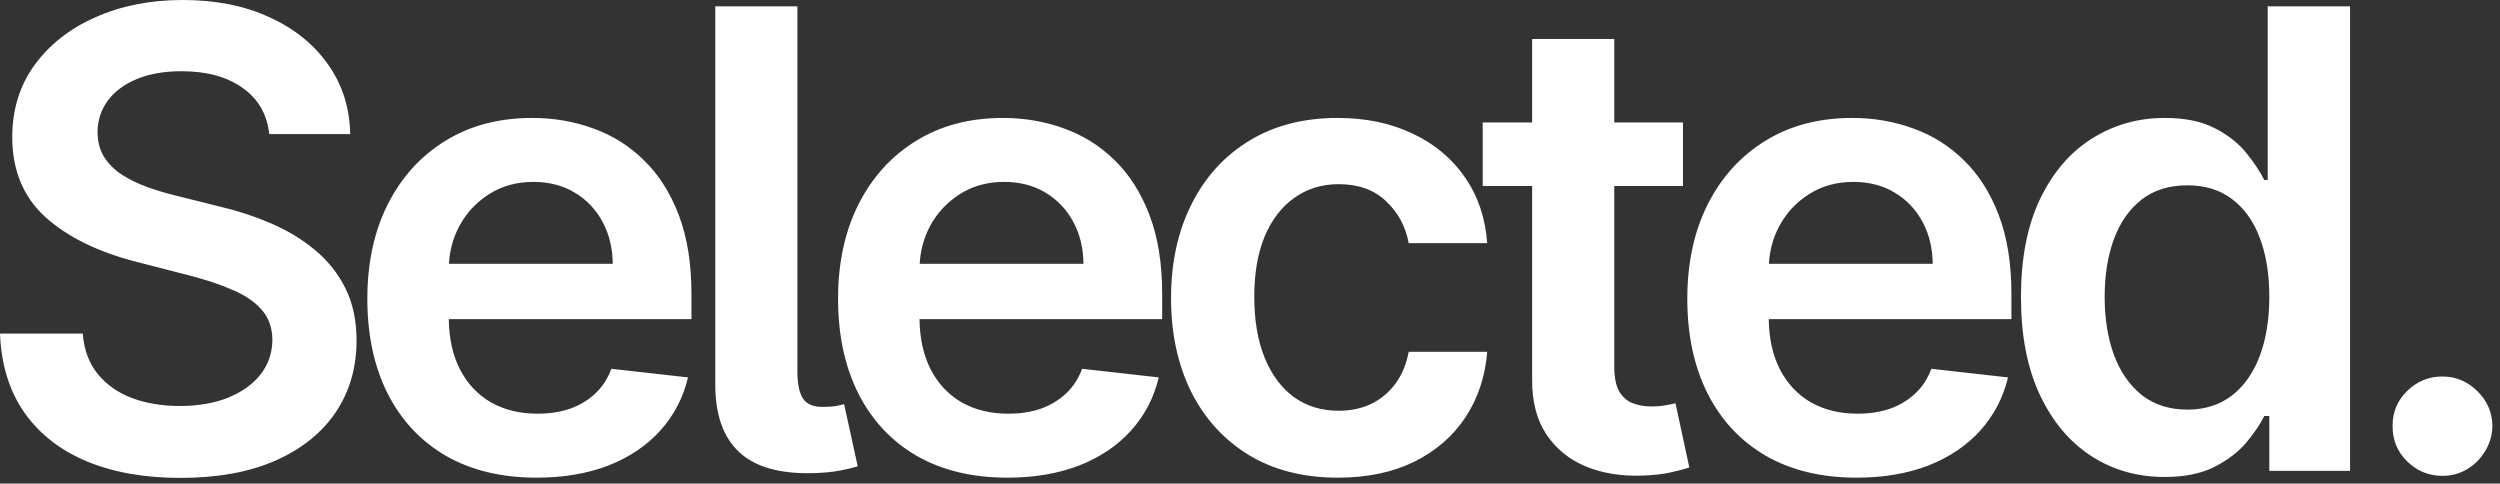 <?xml version="1.0" encoding="utf-8"?>
<svg xmlns="http://www.w3.org/2000/svg" fill="none" height="100%" overflow="visible" preserveAspectRatio="none" style="display: block;" viewBox="0 0 274 53" width="100%">
<rect x="0" y="0" width="274" height="53" fill="#333333" stroke="none"/>
<path d="M20.036 0C23.649 5.14264e-05 26.814 0.63 29.531 1.89C32.266 3.133 34.412 4.864 35.97 7.085C37.527 9.289 38.331 11.825 38.381 14.691H29.507C29.275 12.521 28.297 10.83 26.573 9.62C24.866 8.41 22.645 7.806 19.911 7.806C17.989 7.806 16.34 8.096 14.965 8.676C13.589 9.256 12.537 10.043 11.808 11.037C11.079 12.031 10.706 13.166 10.69 14.442C10.69 15.503 10.93 16.423 11.41 17.202C11.907 17.981 12.579 18.644 13.424 19.19C14.269 19.721 15.205 20.169 16.232 20.533C17.26 20.898 18.296 21.204 19.34 21.453L24.112 22.645C26.035 23.093 27.882 23.699 29.655 24.461C31.445 25.223 33.045 26.184 34.453 27.344C35.878 28.504 37.005 29.904 37.834 31.545C38.663 33.185 39.077 35.108 39.077 37.312C39.077 40.295 38.315 42.922 36.79 45.192C35.265 47.446 33.061 49.211 30.178 50.487C27.311 51.747 23.839 52.376 19.763 52.376C15.802 52.376 12.363 51.763 9.446 50.536C6.546 49.31 4.275 47.52 2.635 45.167C1.011 42.814 0.133 39.947 0 36.566H9.073C9.206 38.34 9.753 39.815 10.714 40.991C11.675 42.168 12.927 43.046 14.468 43.626C16.025 44.206 17.765 44.496 19.688 44.496C21.693 44.496 23.45 44.198 24.958 43.602C26.483 42.988 27.675 42.142 28.537 41.065C29.399 39.972 29.838 38.696 29.855 37.237C29.838 35.912 29.449 34.818 28.686 33.956C27.924 33.078 26.855 32.349 25.48 31.769C24.121 31.172 22.53 30.642 20.707 30.178L14.915 28.686C10.722 27.609 7.408 25.977 4.972 23.789C2.552 21.585 1.343 18.66 1.343 15.015C1.343 12.015 2.154 9.389 3.778 7.135C5.419 4.881 7.649 3.133 10.466 1.89C13.283 0.63 16.473 0 20.036 0ZM58.332 12.927C60.685 12.927 62.906 13.308 64.994 14.07C67.099 14.816 68.955 15.976 70.562 17.55C72.186 19.124 73.463 21.129 74.391 23.565C75.319 25.985 75.782 28.869 75.782 32.216V34.976H49.188C49.214 37.101 49.618 38.932 50.402 40.469C51.214 42.043 52.349 43.254 53.808 44.099C55.266 44.927 56.973 45.341 58.929 45.341C60.238 45.341 61.423 45.158 62.483 44.794C63.544 44.413 64.463 43.858 65.242 43.129C66.021 42.4 66.61 41.496 67.008 40.419L75.409 41.364C74.879 43.585 73.868 45.524 72.377 47.181C70.902 48.821 69.013 50.097 66.709 51.009C64.406 51.904 61.771 52.352 58.805 52.352C54.977 52.352 51.67 51.556 48.886 49.965C46.118 48.357 43.989 46.087 42.497 43.153C41.006 40.204 40.261 36.732 40.261 32.738C40.261 28.811 41.006 25.364 42.497 22.398C44.005 19.415 46.11 17.095 48.812 15.438C51.513 13.764 54.686 12.927 58.332 12.927ZM109.924 12.927C112.277 12.927 114.498 13.308 116.586 14.07C118.69 14.816 120.547 15.976 122.154 17.55C123.778 19.124 125.054 21.129 125.982 23.565C126.91 25.985 127.374 28.869 127.374 32.216V34.976H100.779C100.806 37.101 101.21 38.932 101.994 40.469C102.806 42.043 103.941 43.254 105.399 44.099C106.858 44.927 108.565 45.341 110.521 45.341C111.83 45.341 113.015 45.158 114.075 44.794C115.136 44.413 116.055 43.858 116.834 43.129C117.613 42.4 118.202 41.496 118.6 40.419L127.001 41.364C126.471 43.585 125.46 45.524 123.969 47.181C122.494 48.821 120.604 50.097 118.301 51.009C115.997 51.904 113.363 52.352 110.396 52.352C106.568 52.352 103.262 51.556 100.478 49.965C97.71 48.357 95.58 46.087 94.089 43.153C92.598 40.204 91.853 36.732 91.853 32.738C91.853 28.811 92.597 25.364 94.089 22.398C95.597 19.415 97.702 17.095 100.403 15.438C103.105 13.764 106.278 12.927 109.924 12.927ZM146.592 12.927C149.691 12.927 152.434 13.498 154.82 14.642C157.223 15.768 159.137 17.368 160.562 19.439C161.988 21.494 162.799 23.898 162.998 26.648H154.397C154.049 24.809 153.22 23.276 151.911 22.05C150.619 20.807 148.887 20.185 146.716 20.185C144.877 20.185 143.261 20.683 141.869 21.677C140.477 22.654 139.391 24.063 138.612 25.902C137.85 27.742 137.469 29.946 137.469 32.515C137.469 35.116 137.85 37.354 138.612 39.227C139.375 41.083 140.444 42.516 141.819 43.526C143.211 44.521 144.843 45.019 146.716 45.019C148.041 45.019 149.227 44.77 150.271 44.273C151.331 43.759 152.218 43.021 152.931 42.06C153.643 41.098 154.132 39.93 154.397 38.555H162.998C162.783 41.256 161.988 43.651 160.612 45.739C159.237 47.811 157.364 49.435 154.994 50.611C152.624 51.771 149.84 52.352 146.642 52.352C142.83 52.352 139.558 51.514 136.823 49.841C134.106 48.167 132.009 45.855 130.534 42.905C129.076 39.939 128.347 36.525 128.347 32.664C128.347 28.786 129.092 25.364 130.583 22.398C132.074 19.415 134.18 17.095 136.897 15.438C139.632 13.764 142.863 12.927 146.592 12.927ZM203 12.927C205.353 12.927 207.574 13.308 209.662 14.07C211.767 14.816 213.623 15.976 215.23 17.55C216.854 19.124 218.131 21.129 219.059 23.565C219.987 25.985 220.45 28.869 220.45 32.216V34.976H193.855C193.882 37.101 194.286 38.932 195.07 40.469C195.882 42.043 197.017 43.254 198.476 44.099C199.934 44.927 201.641 45.341 203.597 45.341C204.906 45.341 206.091 45.158 207.151 44.794C208.212 44.413 209.131 43.858 209.91 43.129C210.689 42.4 211.278 41.496 211.676 40.419L220.077 41.364C219.547 43.585 218.536 45.524 217.045 47.181C215.57 48.821 213.68 50.097 211.377 51.009C209.074 51.904 206.439 52.352 203.473 52.352C199.645 52.352 196.338 51.556 193.554 49.965C190.786 48.357 188.656 46.087 187.165 43.153C185.674 40.204 184.929 36.732 184.929 32.738C184.929 28.811 185.674 25.364 187.165 22.398C188.673 19.415 190.778 17.095 193.479 15.438C196.181 13.764 199.354 12.927 203 12.927ZM257.565 51.605H248.717V45.59H248.17C247.706 46.518 247.035 47.504 246.156 48.548C245.278 49.575 244.118 50.453 242.676 51.183C241.234 51.912 239.42 52.276 237.232 52.276C234.233 52.276 231.548 51.506 229.178 49.965C226.808 48.424 224.936 46.186 223.561 43.253C222.185 40.32 221.497 36.757 221.497 32.565C221.497 28.322 222.193 24.742 223.585 21.825C224.994 18.892 226.891 16.68 229.277 15.188C231.664 13.68 234.324 12.927 237.257 12.927C239.494 12.927 241.334 13.308 242.775 14.07C244.217 14.816 245.361 15.719 246.206 16.779C247.051 17.823 247.706 18.809 248.17 19.737H248.542V0.696H257.565V51.605ZM267.698 41.265C269.156 41.265 270.424 41.795 271.501 42.855C272.595 43.916 273.15 45.192 273.167 46.684C273.15 47.694 272.885 48.614 272.371 49.442C271.874 50.271 271.211 50.934 270.383 51.432C269.571 51.912 268.676 52.152 267.698 52.152C266.19 52.152 264.897 51.622 263.82 50.562C262.743 49.501 262.213 48.208 262.229 46.684C262.213 45.192 262.743 43.916 263.82 42.855C264.897 41.795 266.19 41.265 267.698 41.265ZM176.921 13.424H184.453V20.384H176.921V40.121C176.921 41.331 177.103 42.259 177.468 42.905C177.849 43.535 178.347 43.966 178.96 44.198C179.573 44.43 180.252 44.546 180.998 44.546C181.561 44.546 182.075 44.505 182.539 44.422C183.019 44.339 183.384 44.264 183.633 44.198L185.149 51.232C184.669 51.398 183.981 51.58 183.086 51.779C182.208 51.978 181.13 52.095 179.854 52.128C177.601 52.194 175.571 51.854 173.765 51.108C171.958 50.346 170.524 49.169 169.464 47.578C168.42 45.987 167.906 43.998 167.923 41.612V20.384H162.504V13.424H167.923V4.276H176.921V13.424ZM87.394 40.668C87.394 42.093 87.609 43.112 88.04 43.726C88.471 44.339 89.234 44.629 90.327 44.596C90.923 44.579 91.371 44.546 91.669 44.496C91.984 44.43 92.266 44.363 92.515 44.297L94.006 51.108C93.476 51.274 92.813 51.432 92.018 51.581C91.239 51.73 90.277 51.821 89.134 51.855C85.488 51.954 82.787 51.191 81.03 49.567C79.274 47.943 78.395 45.466 78.395 42.135V0.696H87.394V40.668ZM239.743 20.31C237.738 20.31 236.064 20.831 234.722 21.875C233.379 22.919 232.368 24.361 231.688 26.2C231.009 28.04 230.67 30.145 230.67 32.515C230.67 34.901 231.009 37.031 231.688 38.903C232.384 40.759 233.404 42.226 234.746 43.303C236.105 44.363 237.771 44.894 239.743 44.894C241.649 44.894 243.273 44.38 244.615 43.352C245.957 42.309 246.977 40.859 247.673 39.003C248.369 37.147 248.717 34.984 248.717 32.515C248.717 30.045 248.369 27.899 247.673 26.076C246.993 24.253 245.982 22.836 244.64 21.825C243.314 20.814 241.682 20.31 239.743 20.31ZM203.124 19.936C201.285 19.937 199.669 20.384 198.277 21.278C196.885 22.157 195.799 23.317 195.021 24.759C194.34 26.03 193.958 27.414 193.871 28.91H211.824C211.808 27.187 211.435 25.654 210.706 24.311C209.977 22.953 208.958 21.883 207.648 21.105C206.356 20.326 204.847 19.936 203.124 19.936ZM110.048 19.936C108.209 19.937 106.593 20.384 105.201 21.278C103.809 22.157 102.723 23.317 101.944 24.759C101.264 26.03 100.881 27.414 100.795 28.91H118.748C118.731 27.187 118.359 25.654 117.63 24.311C116.901 22.953 115.881 21.883 114.572 21.105C113.28 20.326 111.771 19.936 110.048 19.936ZM58.456 19.936C56.617 19.937 55.001 20.384 53.609 21.278C52.217 22.157 51.131 23.317 50.352 24.759C49.672 26.03 49.29 27.414 49.203 28.91H67.156C67.14 27.187 66.767 25.654 66.038 24.311C65.309 22.953 64.29 21.883 62.98 21.105C61.688 20.326 60.179 19.936 58.456 19.936Z" fill="white" id="Union"/>
</svg>